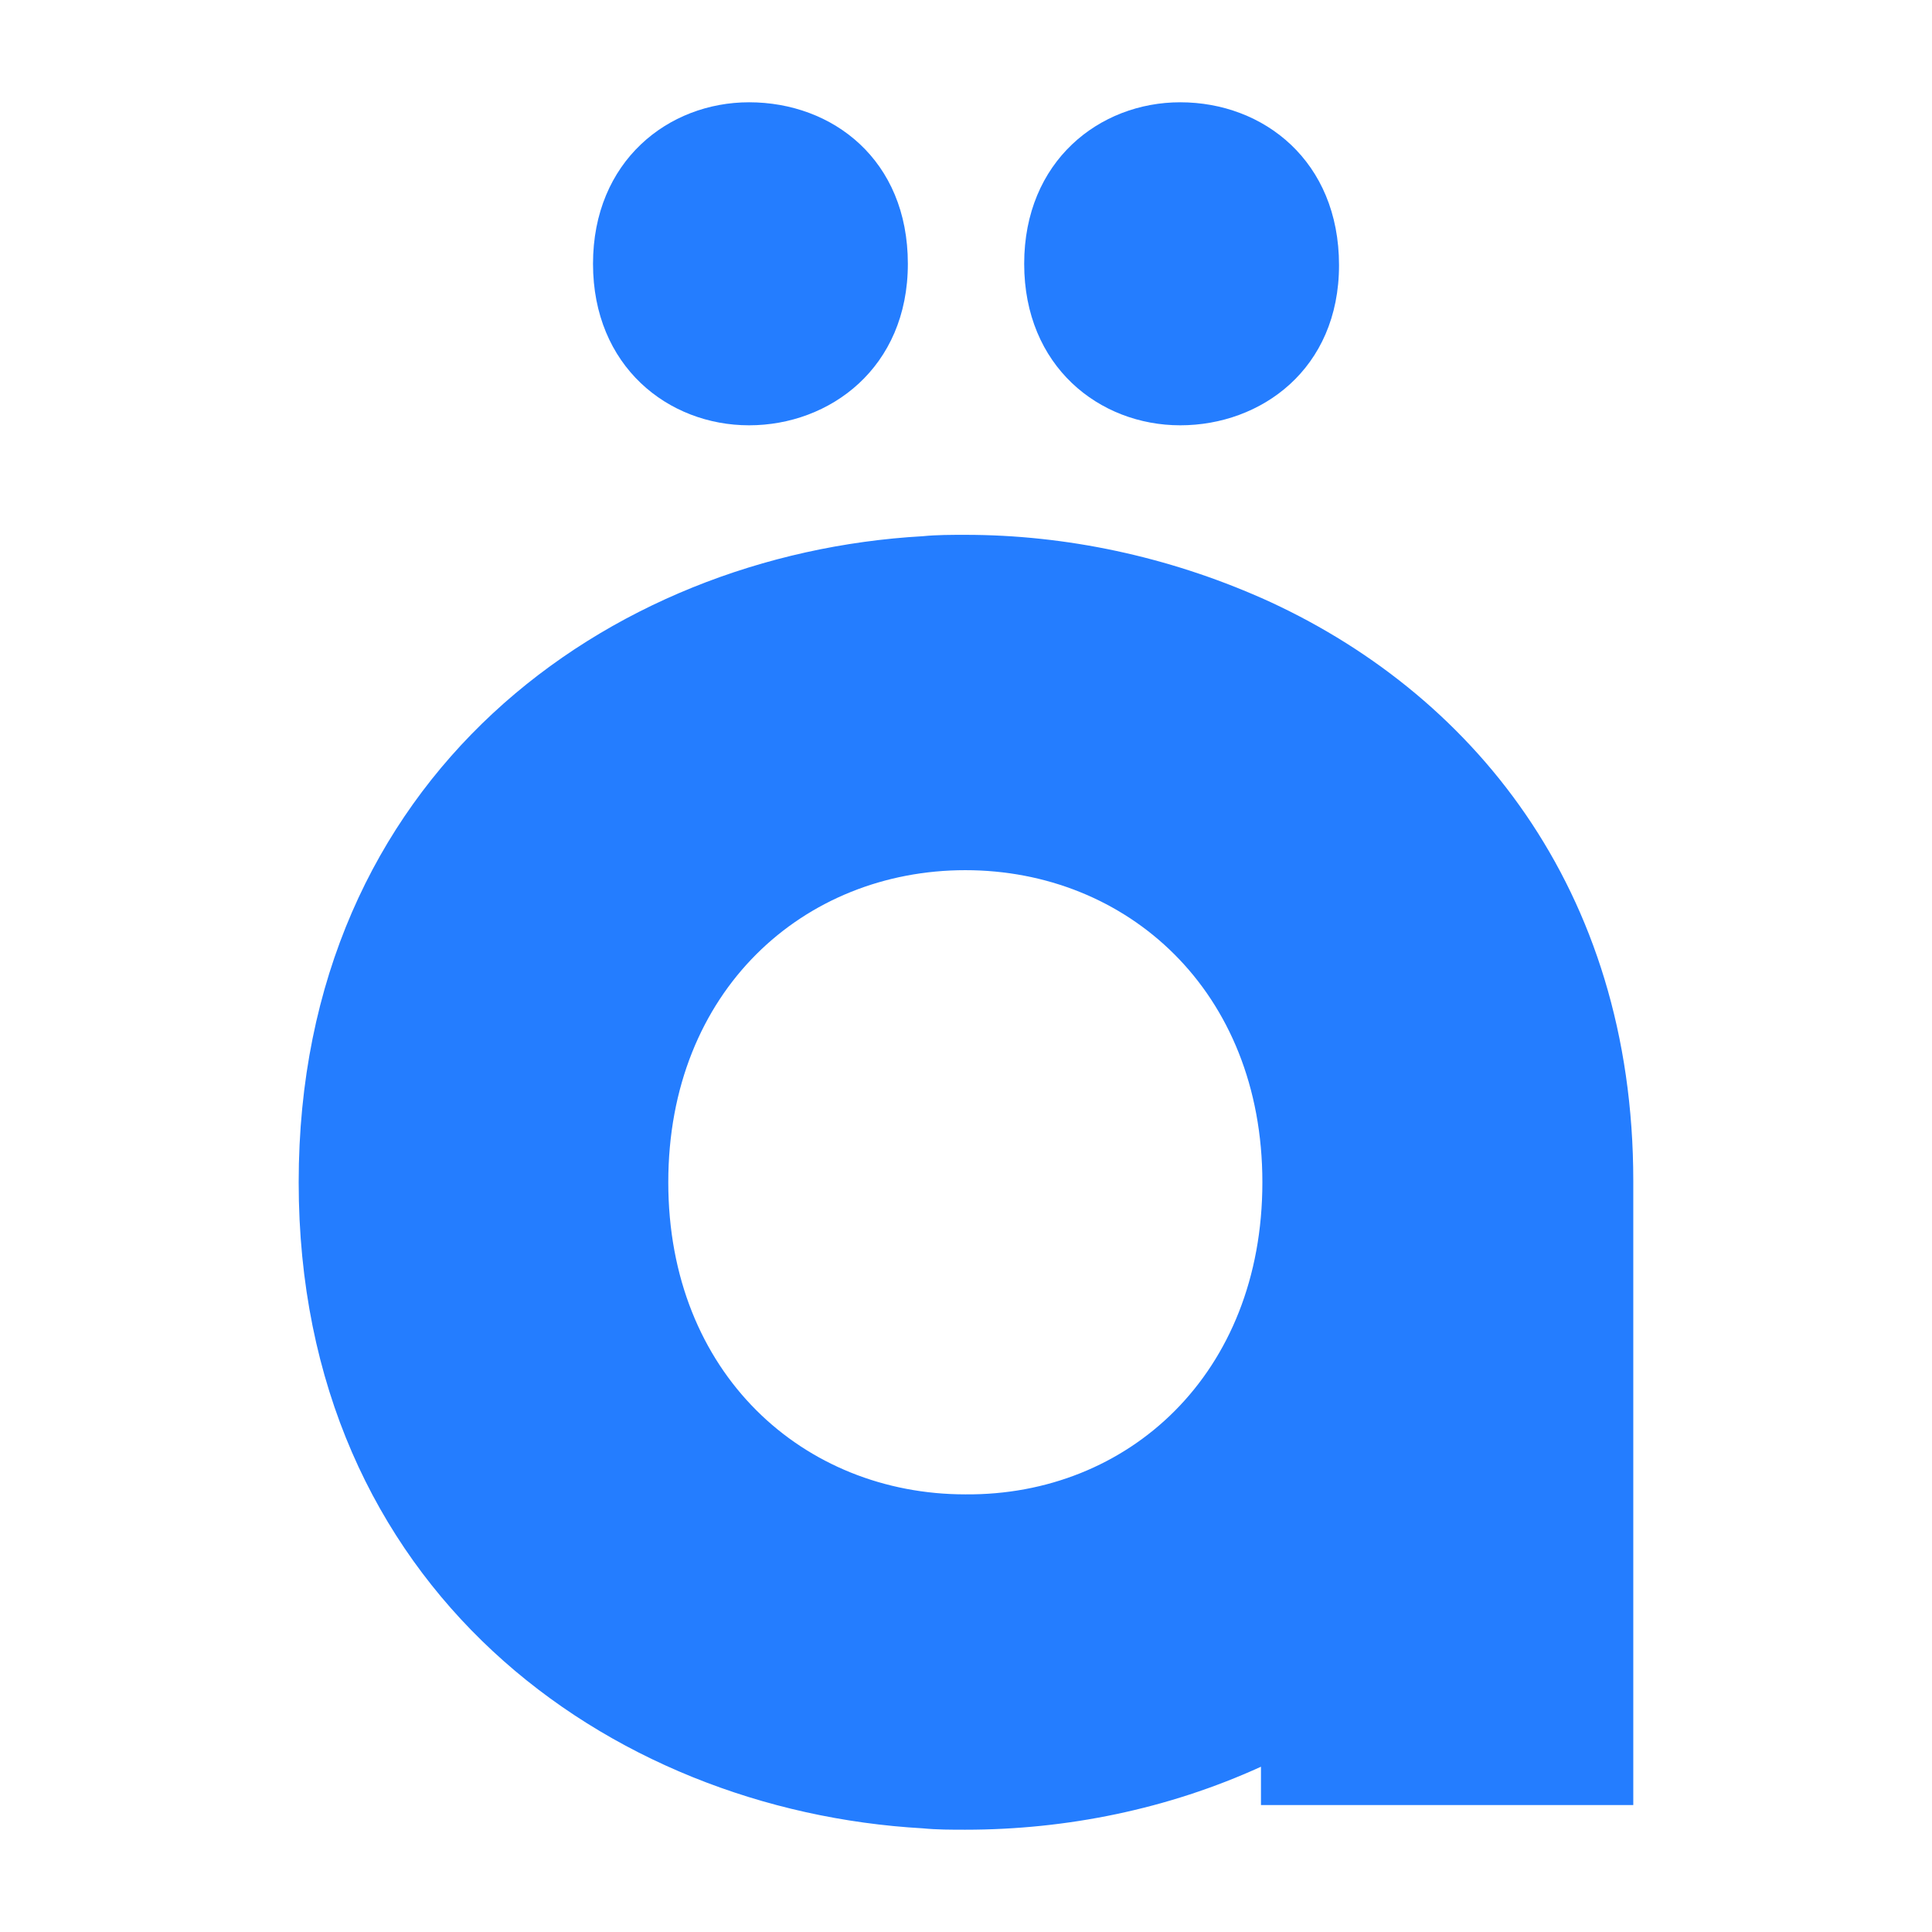 <?xml version="1.0" encoding="UTF-8"?>
<svg xmlns="http://www.w3.org/2000/svg" viewBox="0 0 520 520" width="520" height="520">
  <style>
    .cls-1 {
      fill: #247dff;
    }
  </style>
  <path class="cls-1" d="M339.39,160.9c-25.05-11.05-52.32-16.95-79.58-16.95-3.68,0-7.74,0-11.42.37-84.74,4.79-168,64.47-168,173.89s83.26,169.1,168,173.89c3.68.37,7.74.37,11.42.37,27.26,0,54.53-5.53,79.58-16.95v10.32h100.21v-168c0-78.84-43.84-131.89-100.21-156.95M259.82,402.21c-43.47,0-79.95-32.42-79.95-84s36.47-84,79.95-84,79.95,32.42,79.95,84-36.1,84.37-79.95,84"/>
  <path class="cls-1" d="M201.61,27.53c-21.74,0-42,15.84-42,43.47s20.26,43.47,42,43.47,42.74-15.47,42.74-43.47-20.26-43.47-42.74-43.47"/>
  <path class="cls-1" d="M317.66,27.53c-21.74,0-42,15.84-42,43.47s20.26,43.47,42,43.47,42.74-15.11,42.74-43.1-20.26-43.84-42.74-43.84"/>
</svg>